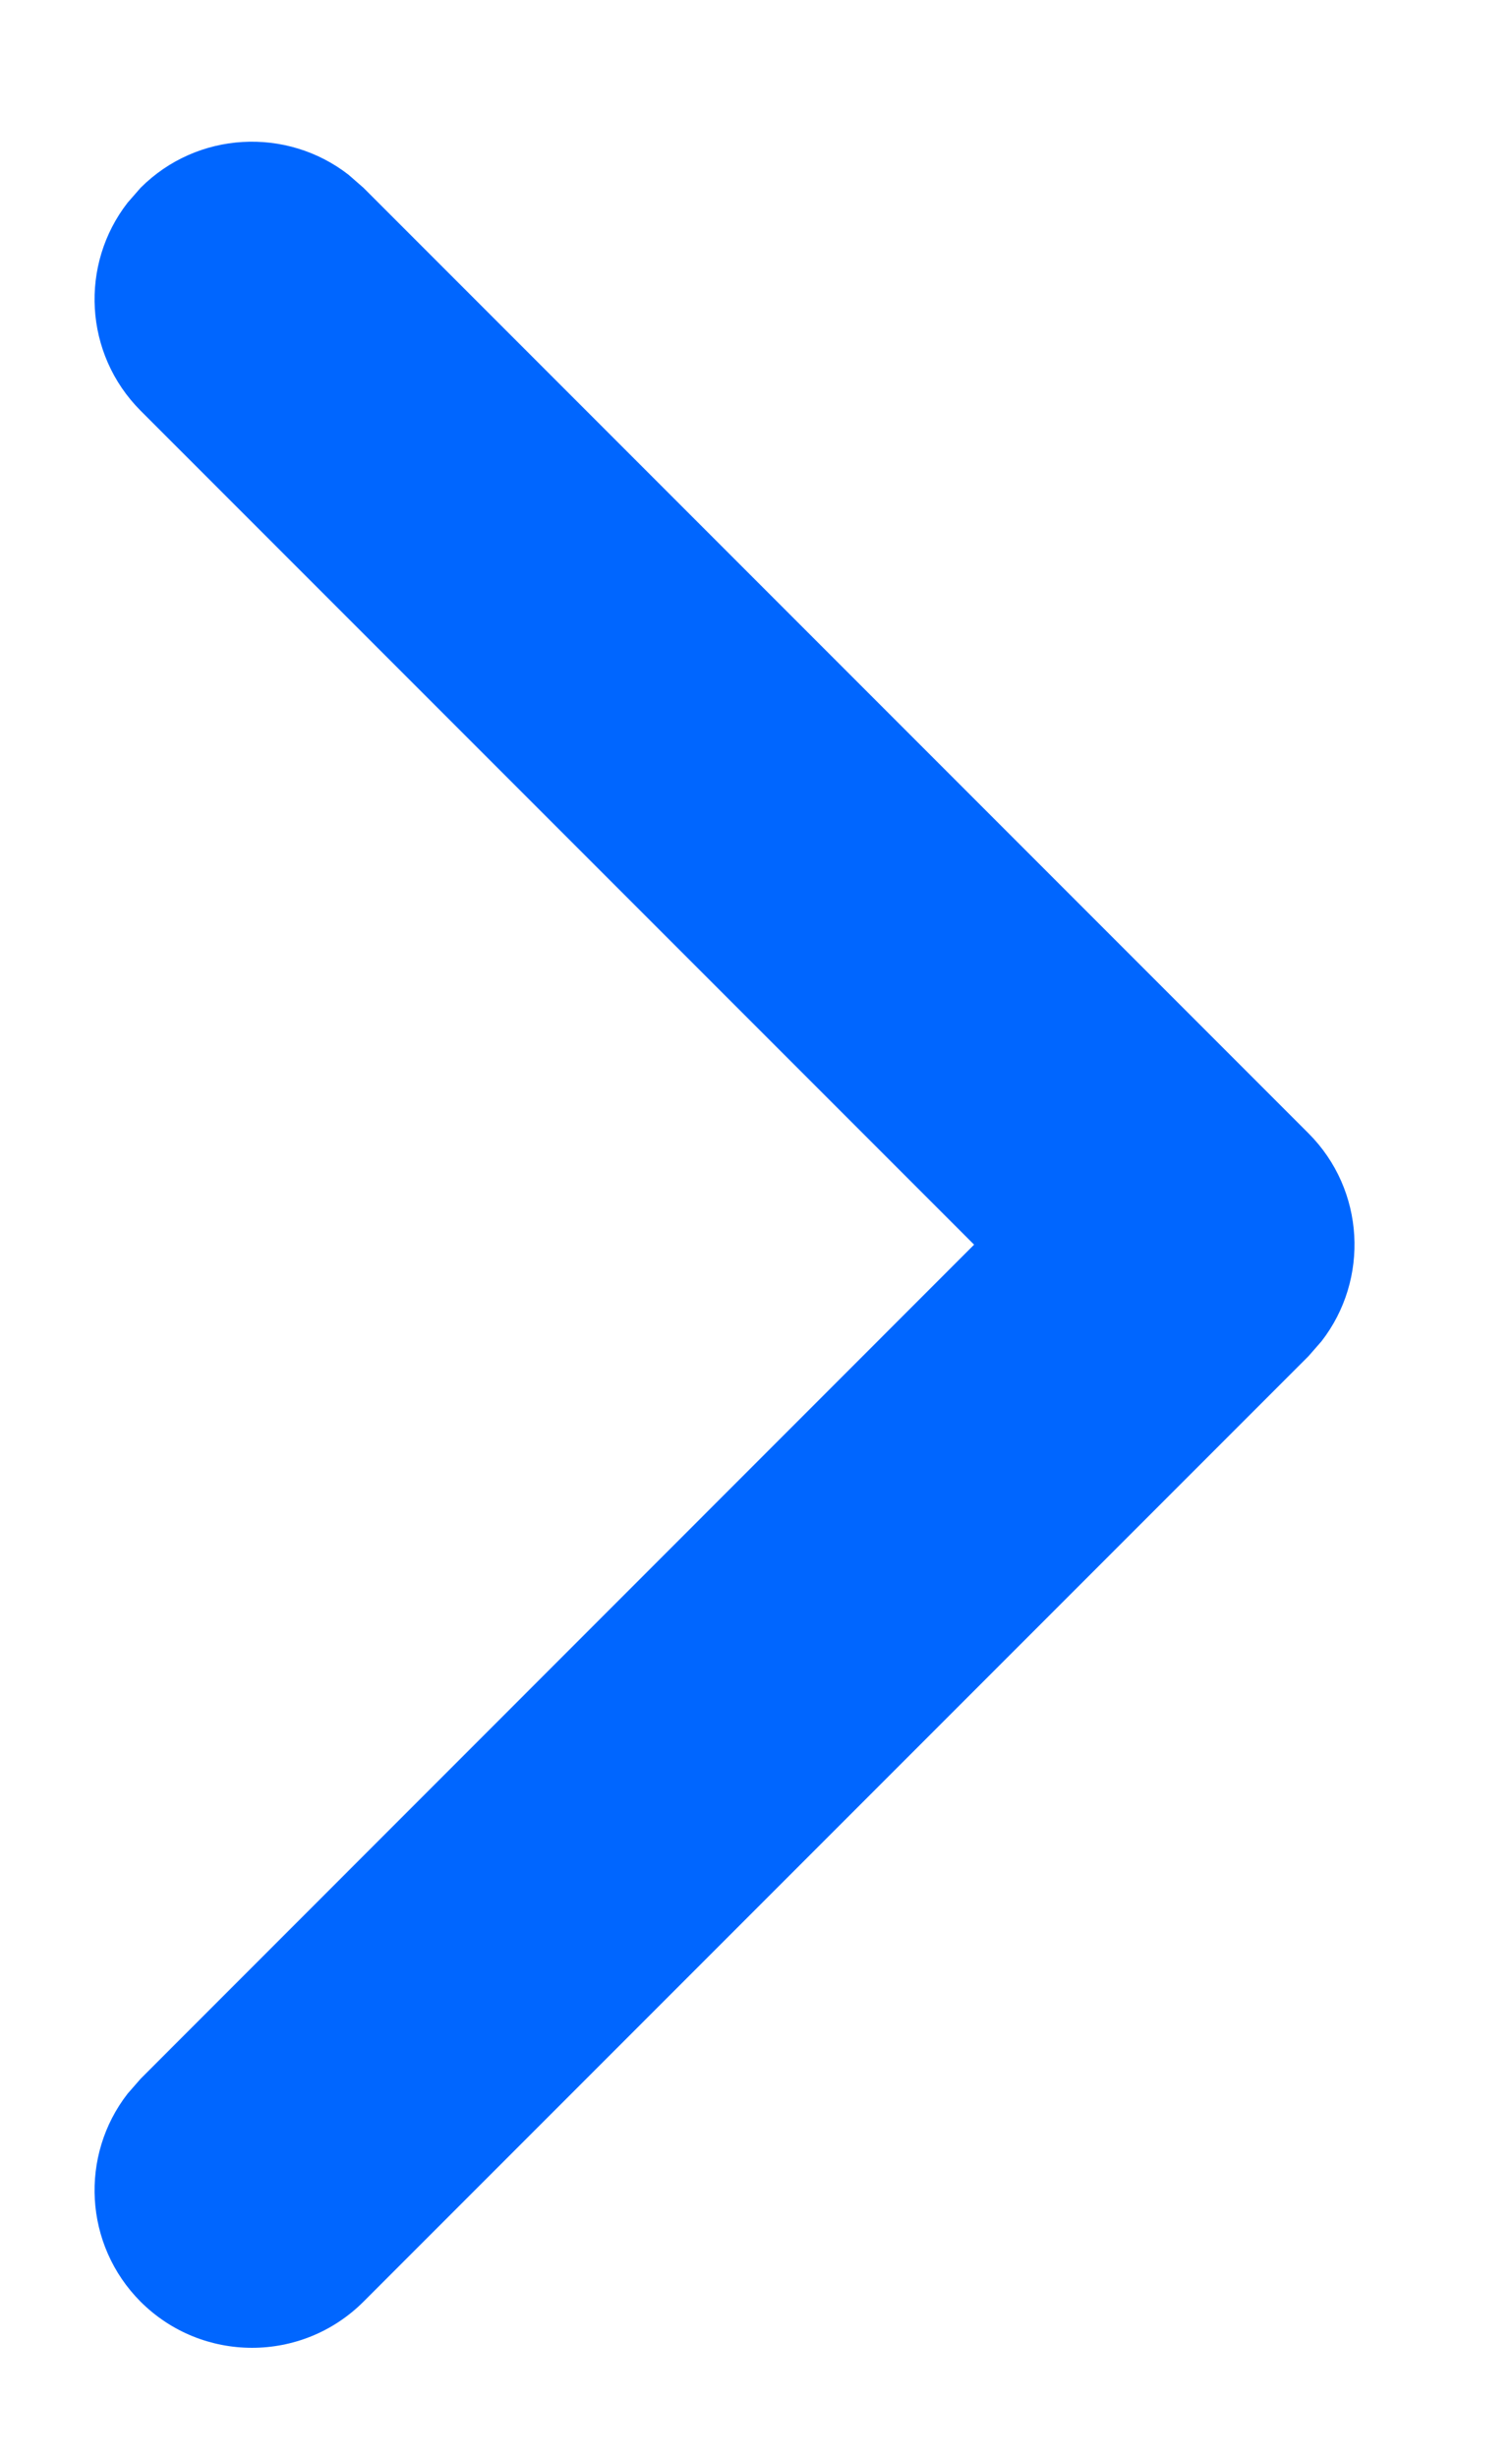 <svg width="8" height="13" viewBox="0 0 8 13" fill="none" xmlns="http://www.w3.org/2000/svg">
<path fill-rule="evenodd" clip-rule="evenodd" d="M0.744 0.993C1.044 0.693 1.517 0.67 1.844 0.924L1.923 0.993L6.923 5.993C7.223 6.293 7.246 6.766 6.992 7.093L6.923 7.172L1.923 12.172C1.597 12.497 1.07 12.497 0.744 12.172C0.444 11.871 0.421 11.399 0.675 11.072L0.744 10.993L5.154 6.582L0.744 2.172C0.444 1.871 0.421 1.399 0.675 1.072L0.744 0.993Z" fill="#0066FF"/>
</svg>
